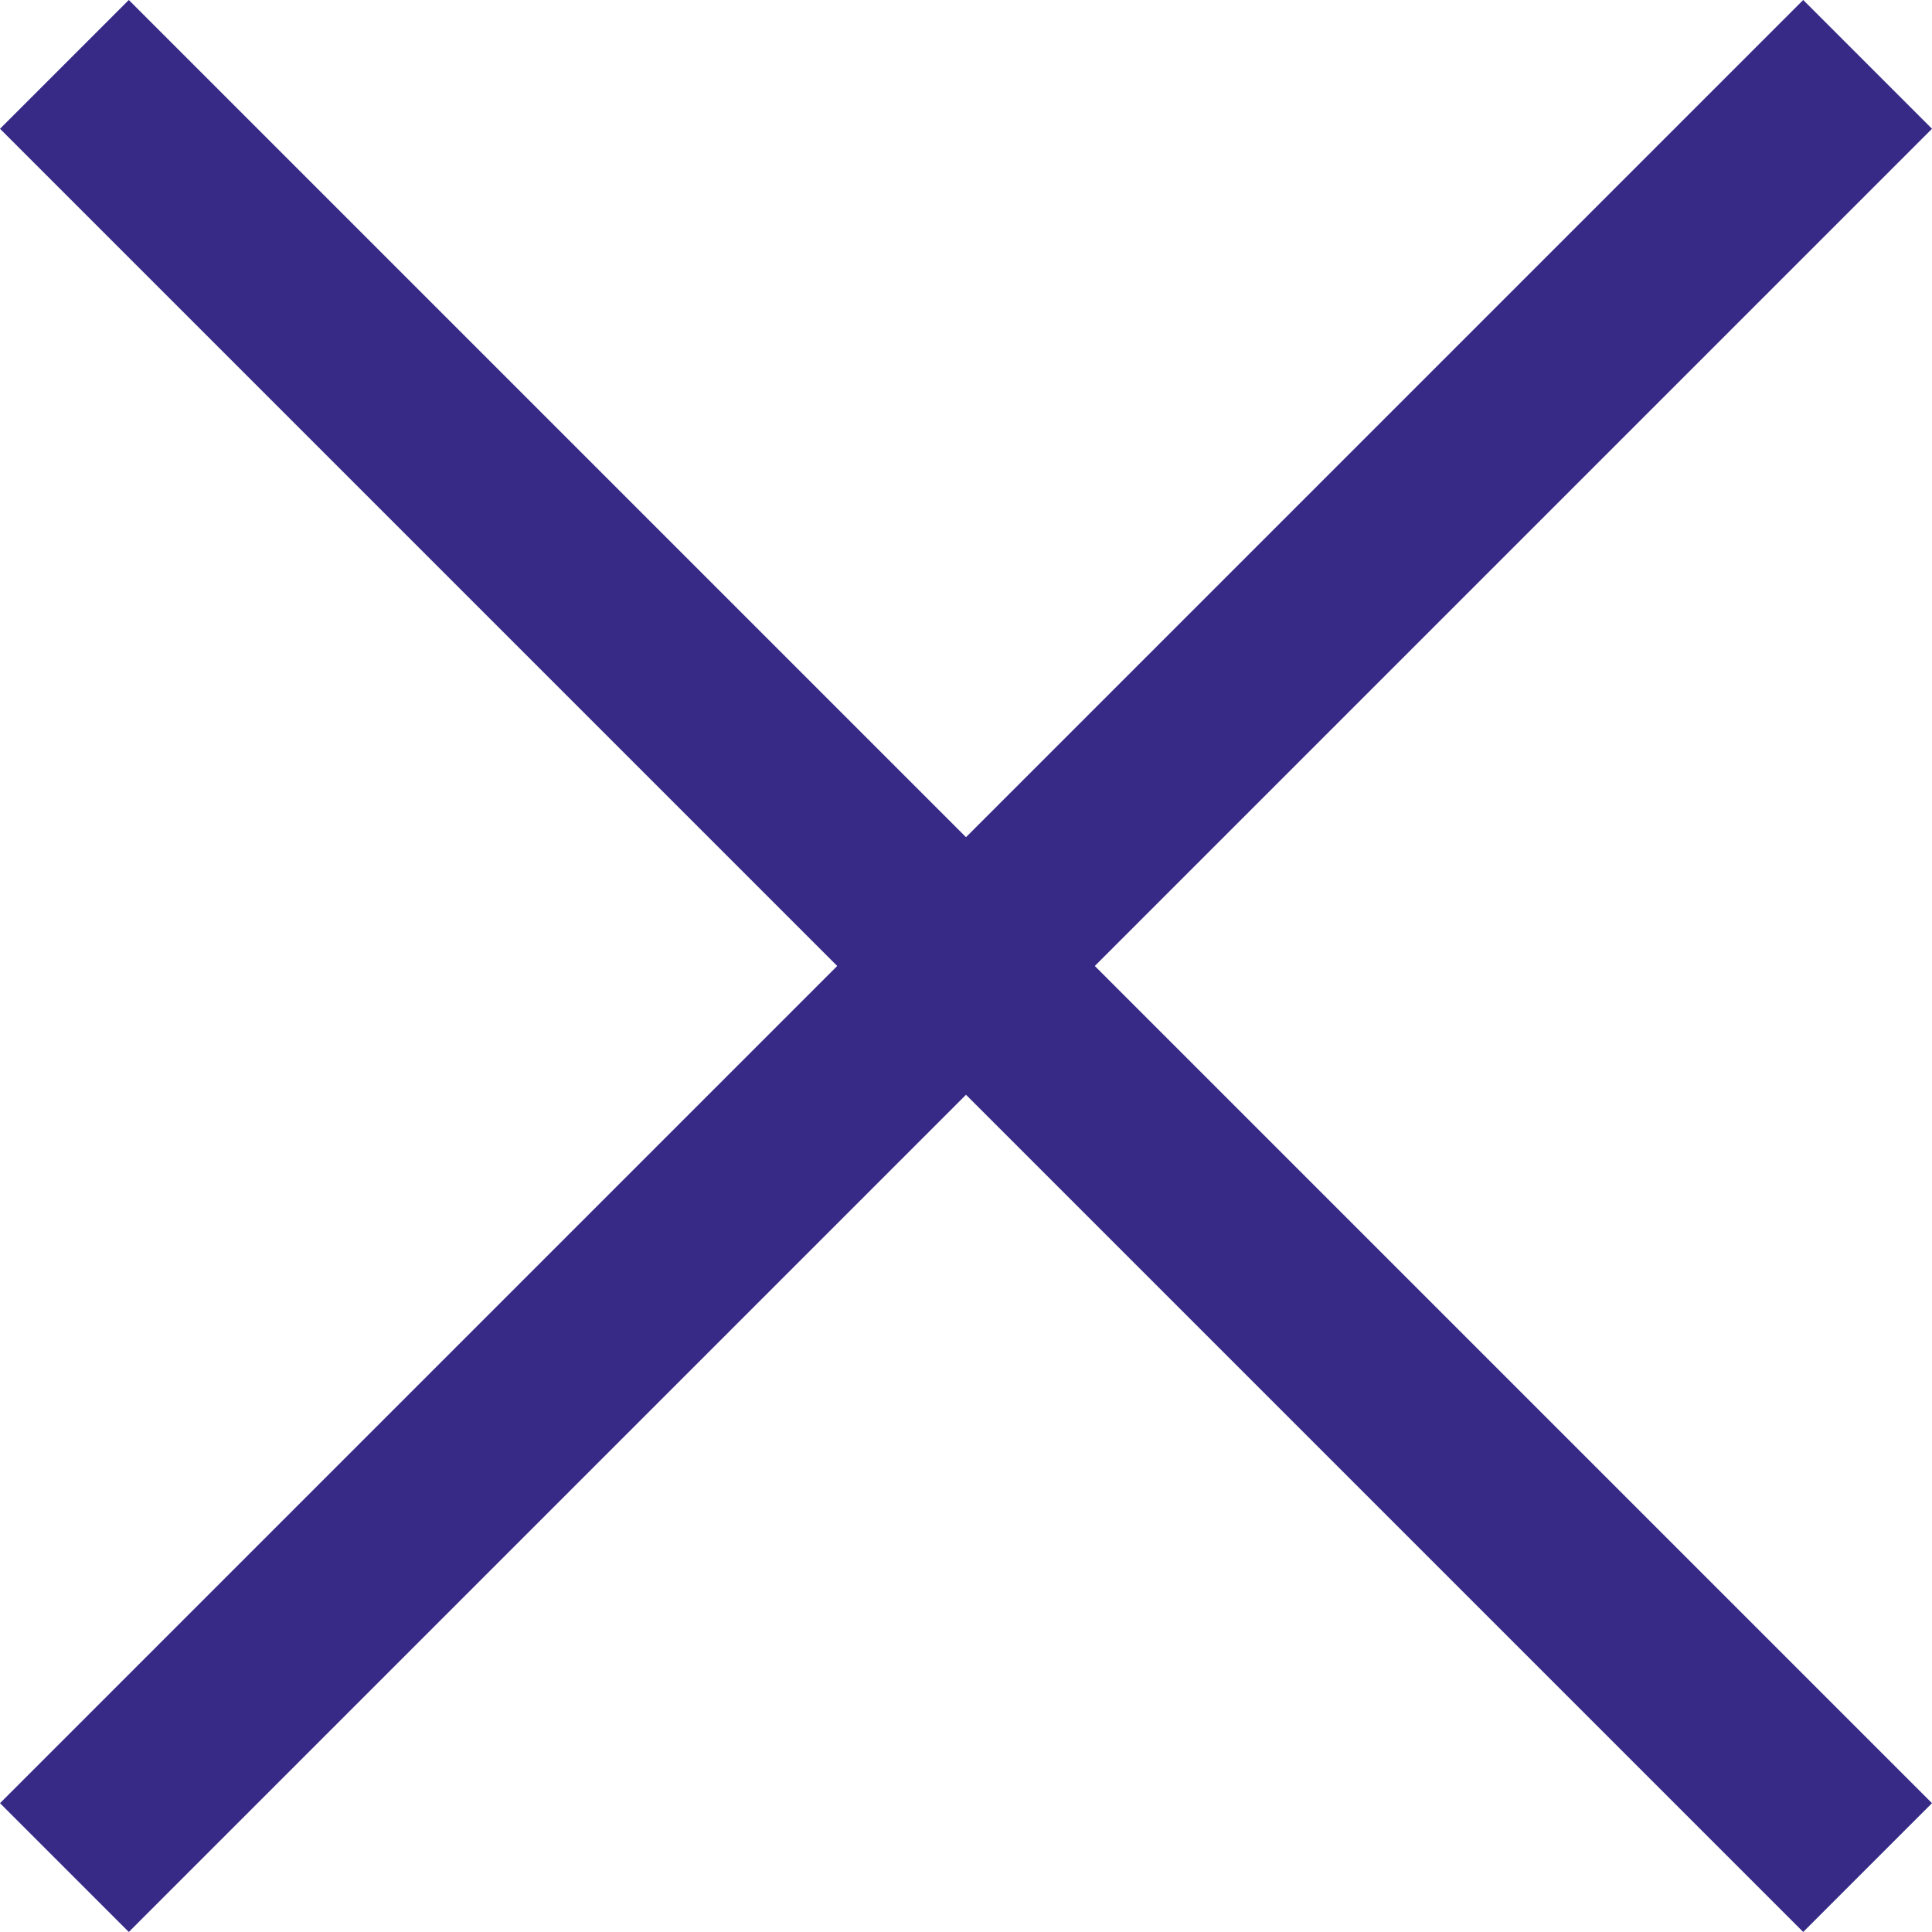<svg xmlns="http://www.w3.org/2000/svg" width="15.91" height="15.91" viewBox="0 0 15.91 15.91">
  <g id="Group_93" data-name="Group 93" transform="translate(-598.389 -901.031) rotate(45)">
    <line id="Line_13" data-name="Line 13" y2="21" transform="translate(1071.5 203.5)" fill="none" stroke="#362a86" stroke-width="1.5"/>
    <line id="Line_14" data-name="Line 14" y2="21" transform="translate(1082 214) rotate(90)" fill="none" stroke="#362a86" stroke-width="1.5"/>
  </g>
</svg>
